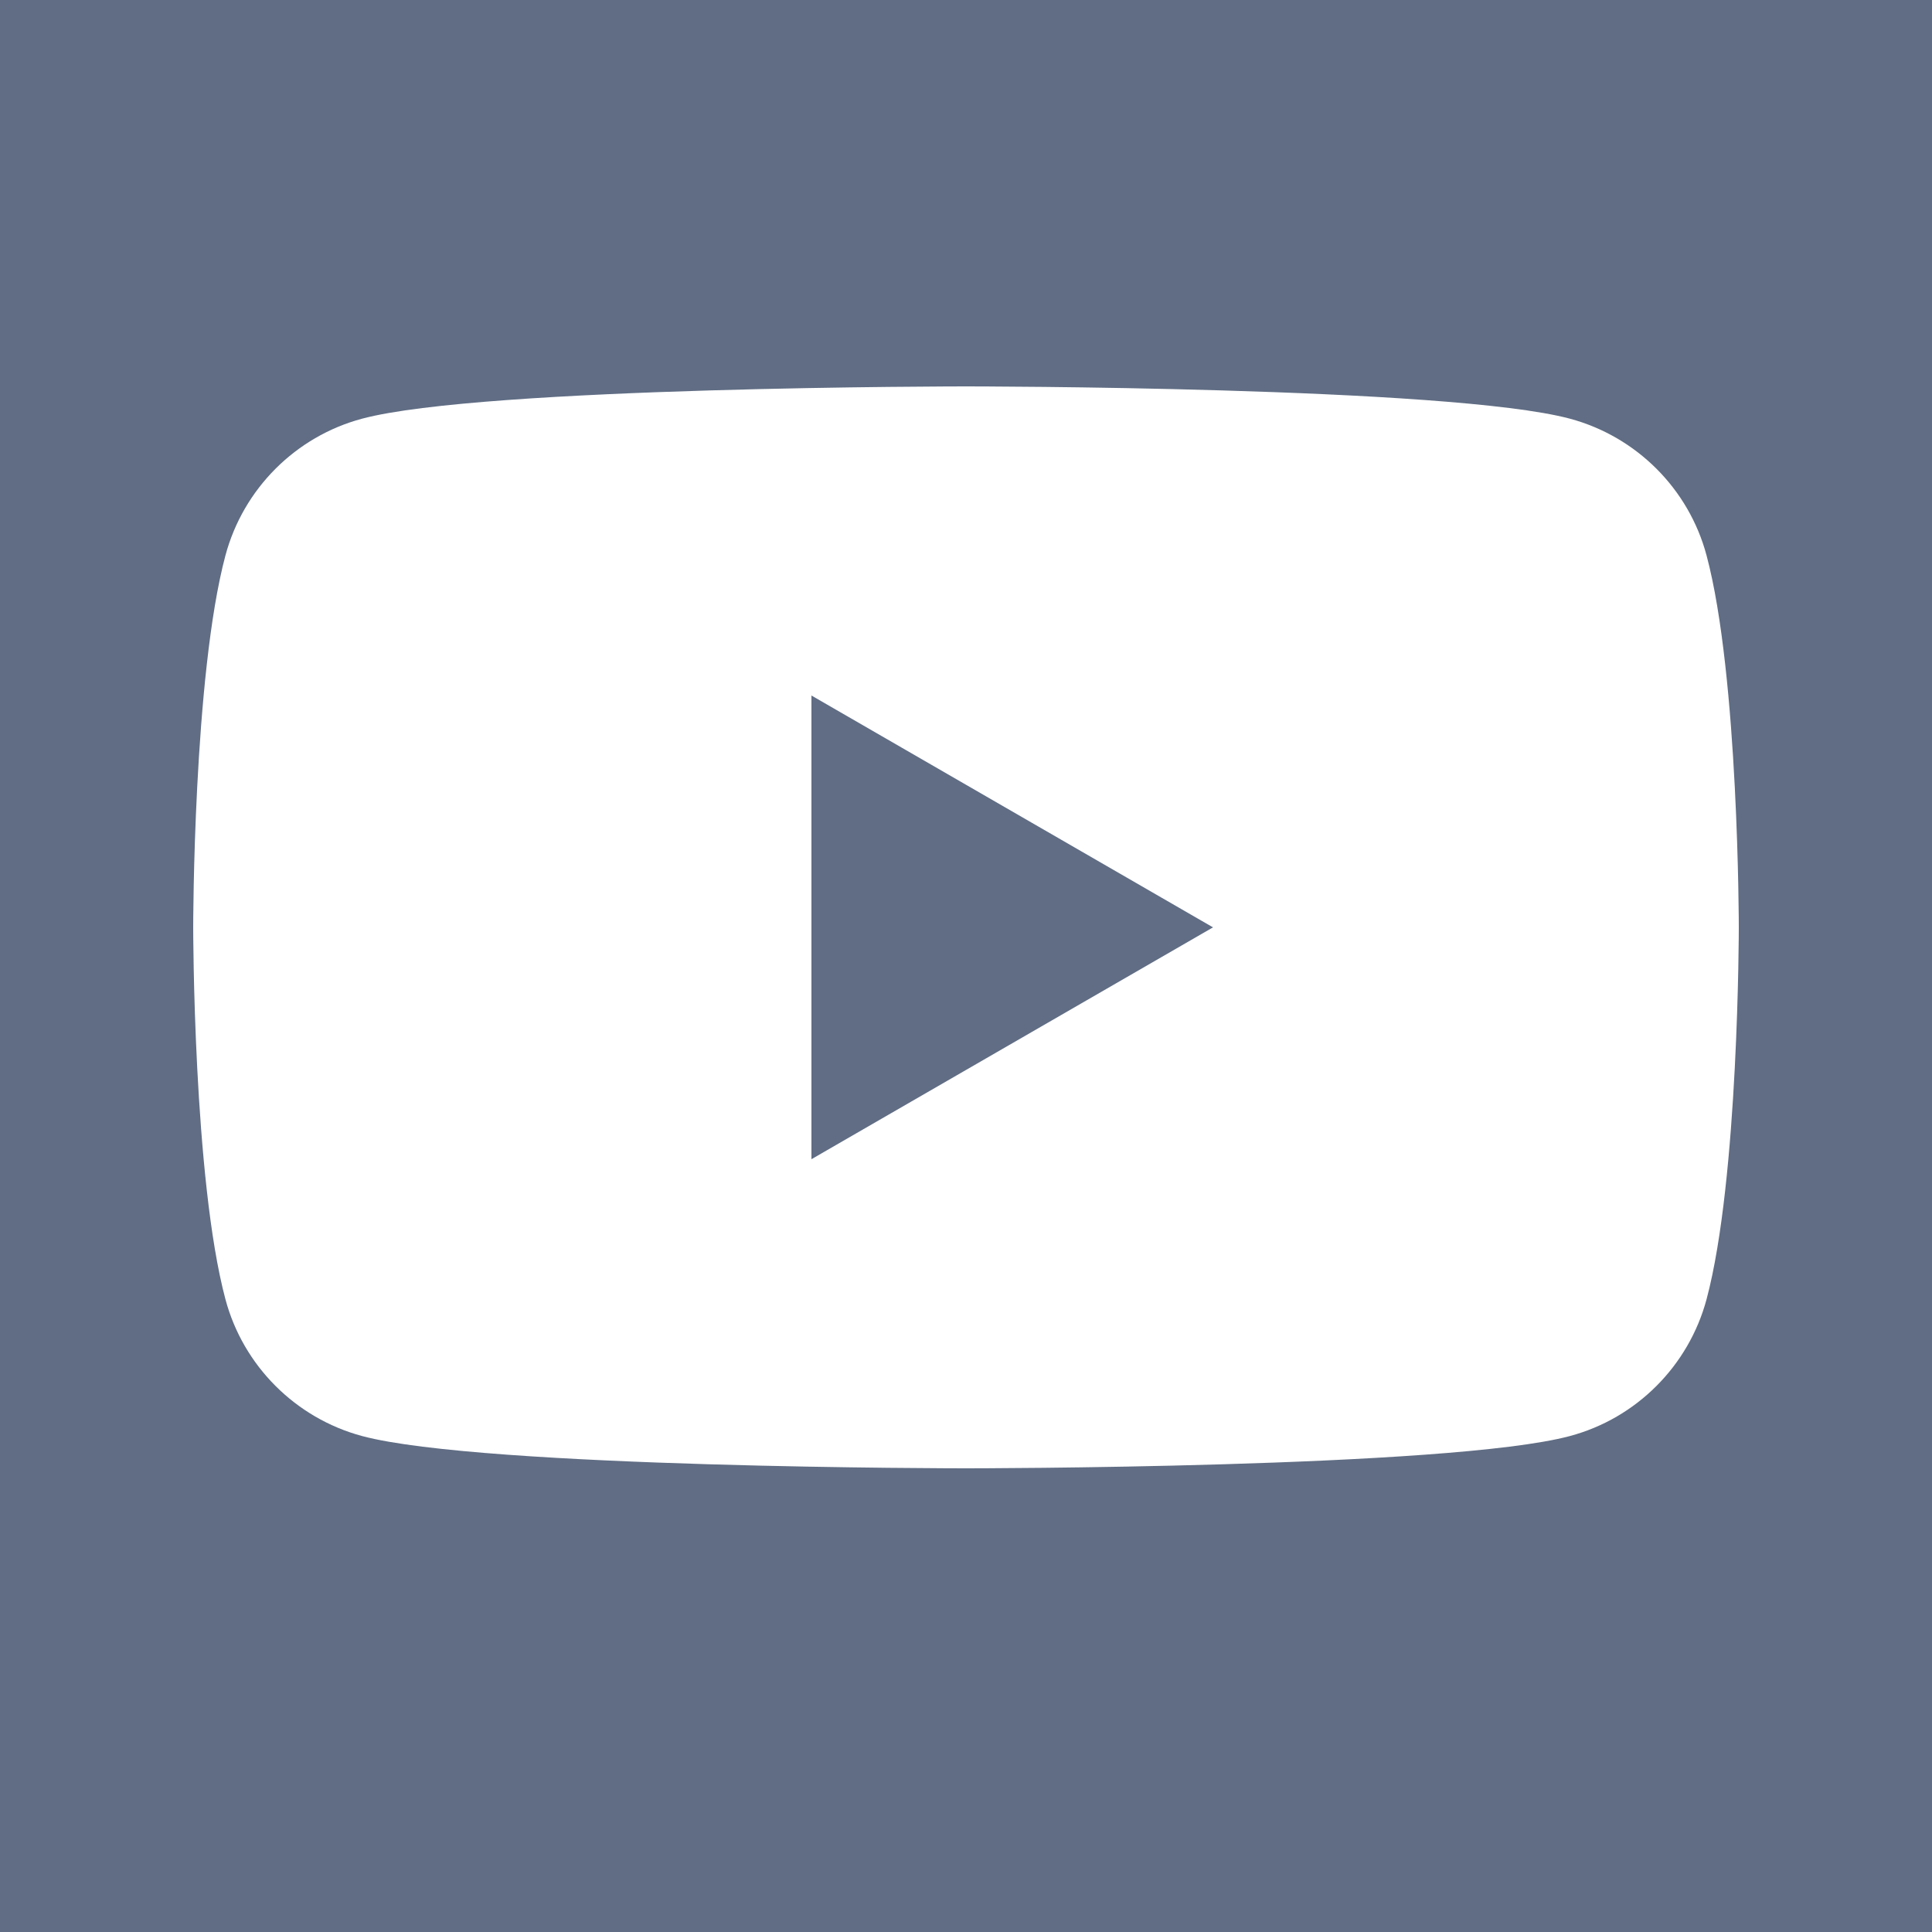 <svg height="20" viewBox="0 0 20 20" width="20" xmlns="http://www.w3.org/2000/svg"><g fill="none" fill-rule="evenodd"><path d="m0 0h20v20h-20z" fill="#606d84" fill-rule="nonzero"/><path d="m17.666 5.749c-.184-.689-.726-1.23-1.415-1.415-1.248-.334-6.251-.334-6.251-.334s-5.003 0-6.251.334c-.689.184-1.23.726-1.415 1.415-.334 1.248-.334 3.85-.334 3.85s0 2.604.334 3.852c.184.688.726 1.23 1.415 1.415 1.248.334 6.251.334 6.251.334s5.003 0 6.251-.334c.689-.184 1.23-.727 1.415-1.415.334-1.248.334-3.851.334-3.851s0-2.603-.334-3.851" fill="#fff"/><path d="m8.4 12v-4.8l4.157 2.4z" fill="#606d84"/></g></svg>